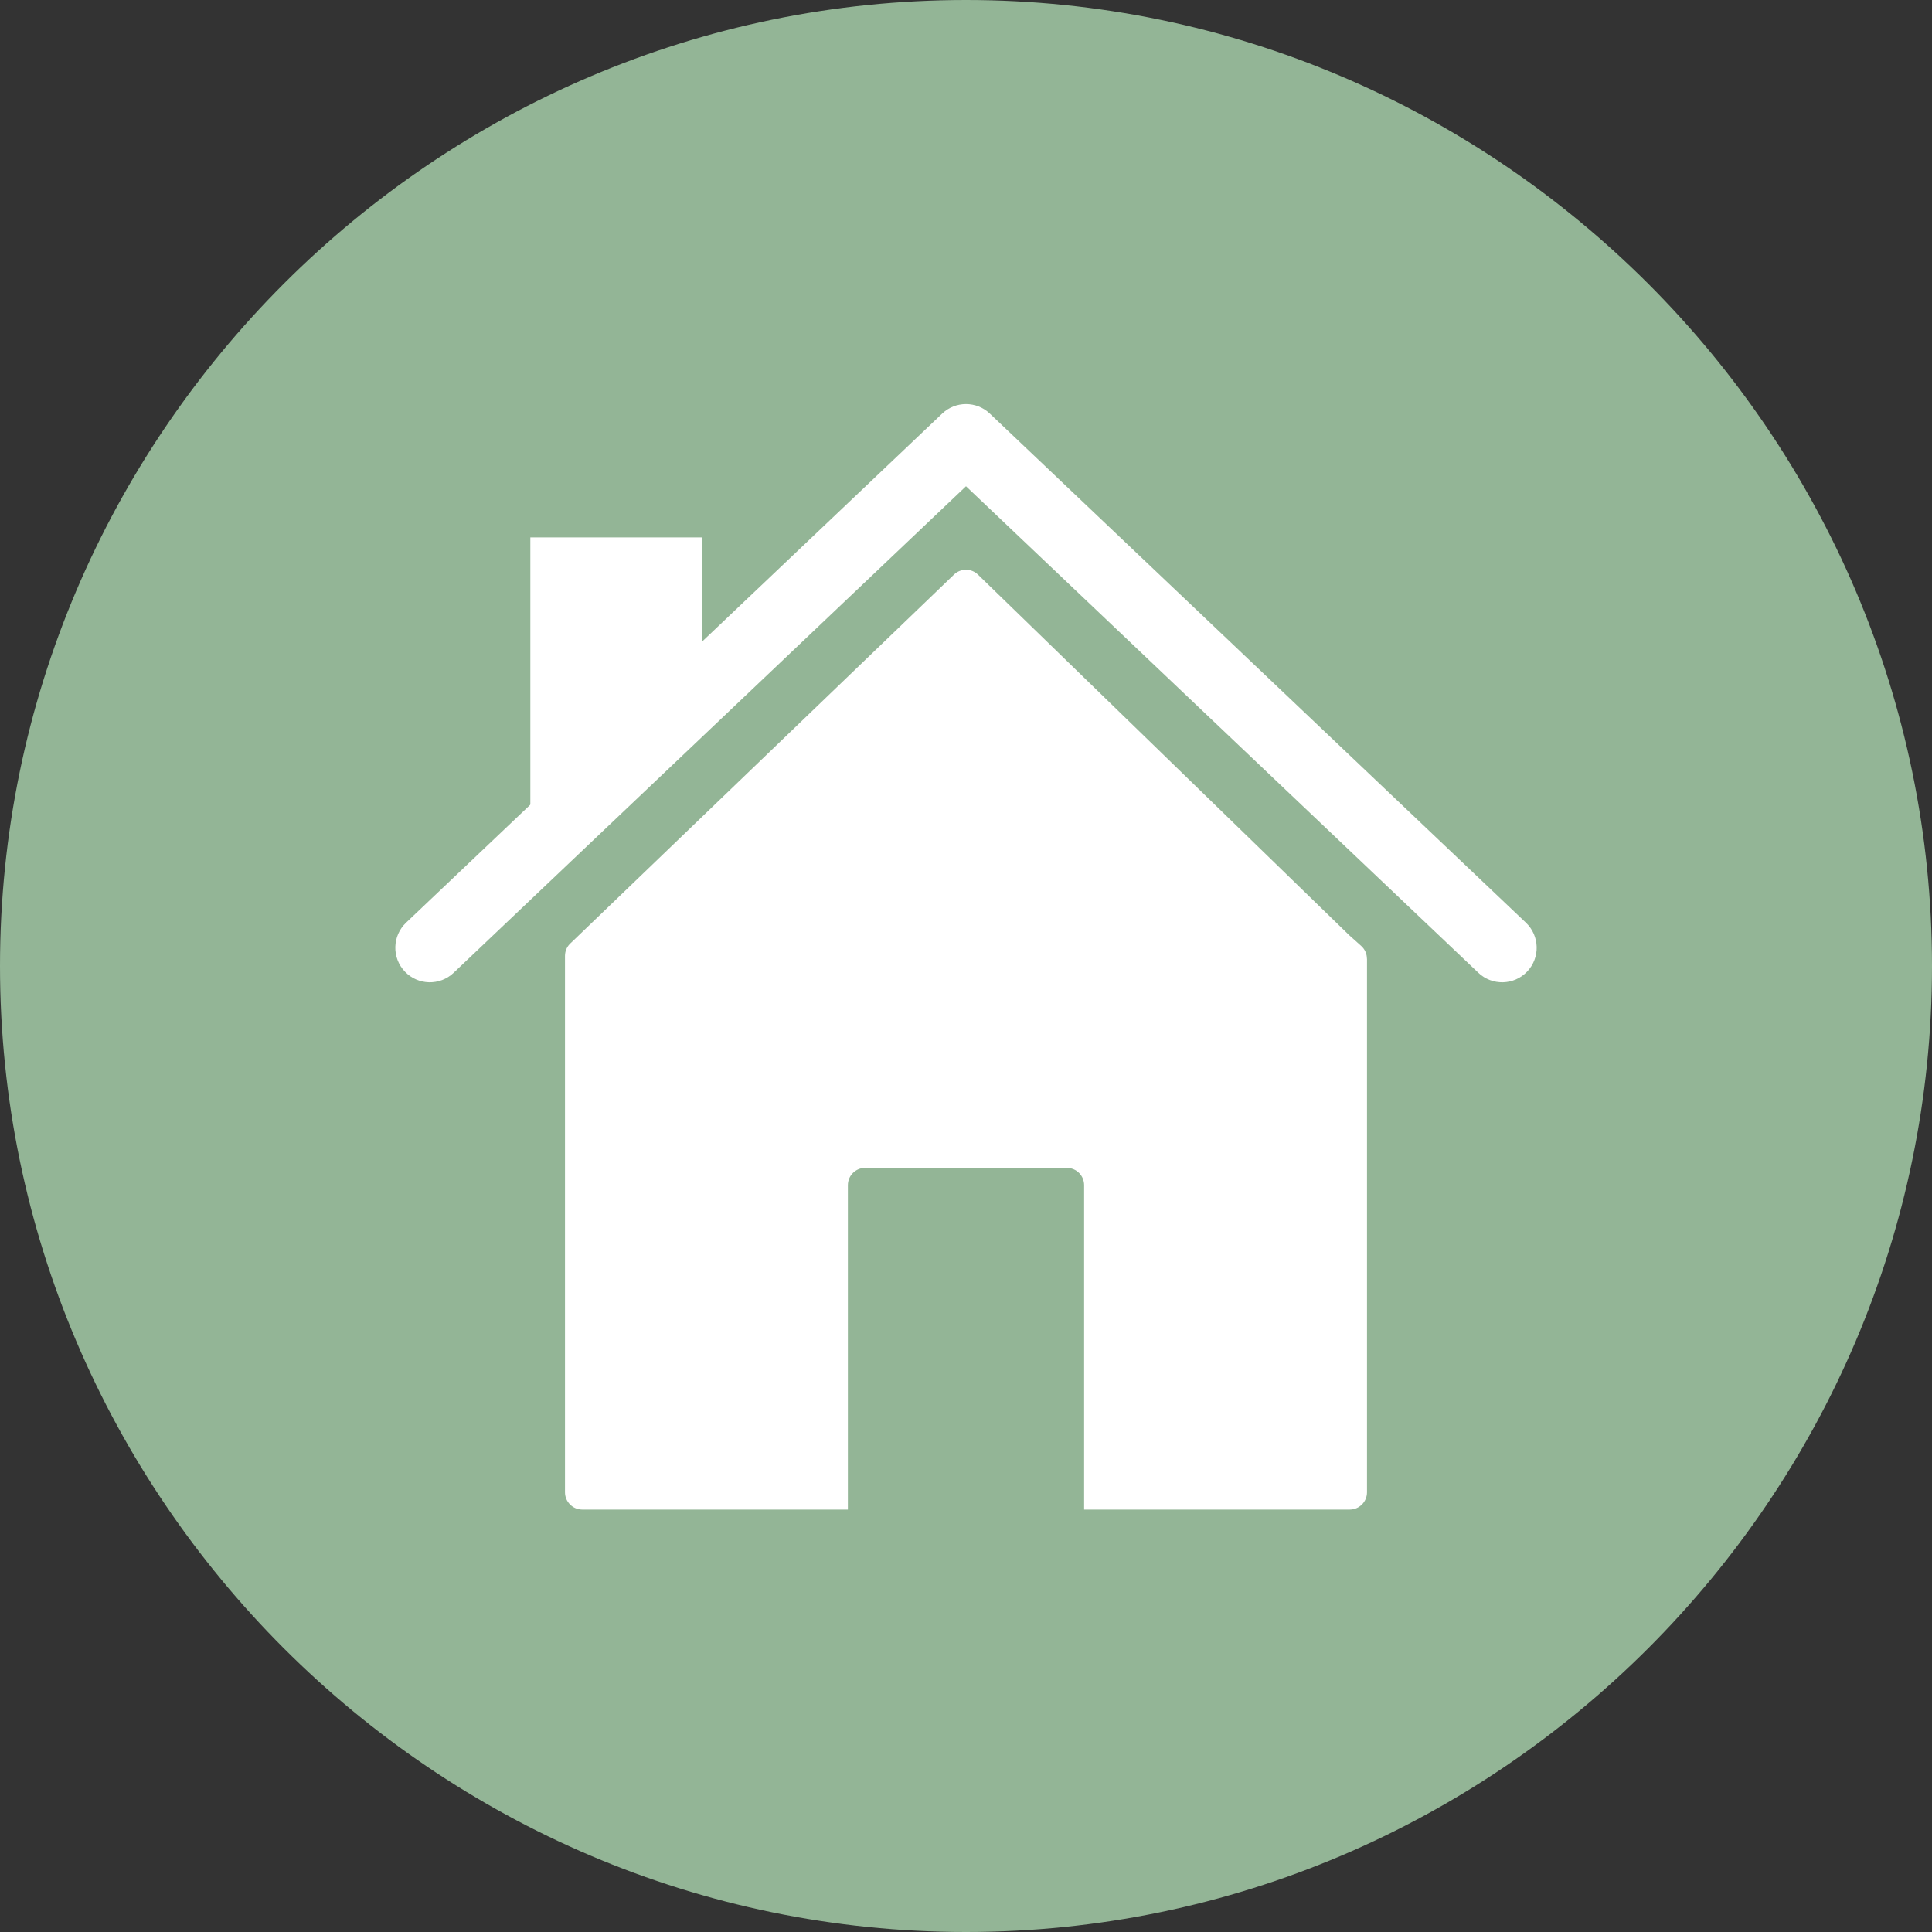 <?xml version="1.0" encoding="UTF-8" standalone="no"?><svg xmlns="http://www.w3.org/2000/svg" xmlns:xlink="http://www.w3.org/1999/xlink" fill="#93b596" height="624" preserveAspectRatio="xMidYMid meet" version="1" viewBox="0.0 0.0 624.0 624.0" width="624" zoomAndPan="magnify"><rect x="0.0" y="0.0" width="624.0" height="624.0" fill="#333333" stroke="none"/><g fill-rule="evenodd"><g id="change1_1"><path d="M 312 0 C 483.602 0 624 140.398 624 312 C 624 483.602 483.602 624 312 624 C 140.398 624 0 483.602 0 312 C 0 140.398 140.398 0 312 0" fill="inherit"/></g><g id="change2_1"><path d="M 187.074 301.961 L 308.129 185.574 C 310.301 183.484 313.73 183.508 315.871 185.594 L 315.875 185.598 L 315.91 185.629 L 435.691 301.98 L 435.727 302.02 L 439.641 305.52 C 440.867 306.617 441.492 308.141 441.492 309.664 L 441.516 309.664 L 441.516 481.977 C 441.516 485.062 439.016 487.562 435.93 487.562 L 350.152 487.562 L 350.152 382.789 C 350.152 379.707 347.652 377.203 344.566 377.203 L 279.434 377.203 C 276.348 377.203 273.848 379.707 273.848 382.789 L 273.848 487.562 L 188.066 487.562 C 184.984 487.562 182.48 485.062 182.48 481.977 L 182.48 308.734 C 182.48 307.008 183.27 305.461 184.5 304.438 L 187.074 301.961" fill="#ffffff"/></g><g id="change2_2"><path d="M 312 157.051 L 146.523 314.191 C 142.059 318.43 134.996 318.258 130.754 313.797 C 126.508 309.336 126.684 302.262 131.148 298.02 L 304.312 133.578 C 308.621 129.488 315.383 129.488 319.688 133.578 L 492.852 298.02 C 497.316 302.262 497.492 309.336 493.246 313.797 C 489.004 318.258 481.941 318.43 477.477 314.191 L 312 157.051" fill="#ffffff"/></g><g id="change2_3"><path d="M 212.922 238.805 L 190.961 270.25 L 171.289 270.25 L 171.289 173.57 L 226.766 173.57 L 226.766 236.766 L 212.922 238.805" fill="#ffffff"/></g></g></svg>